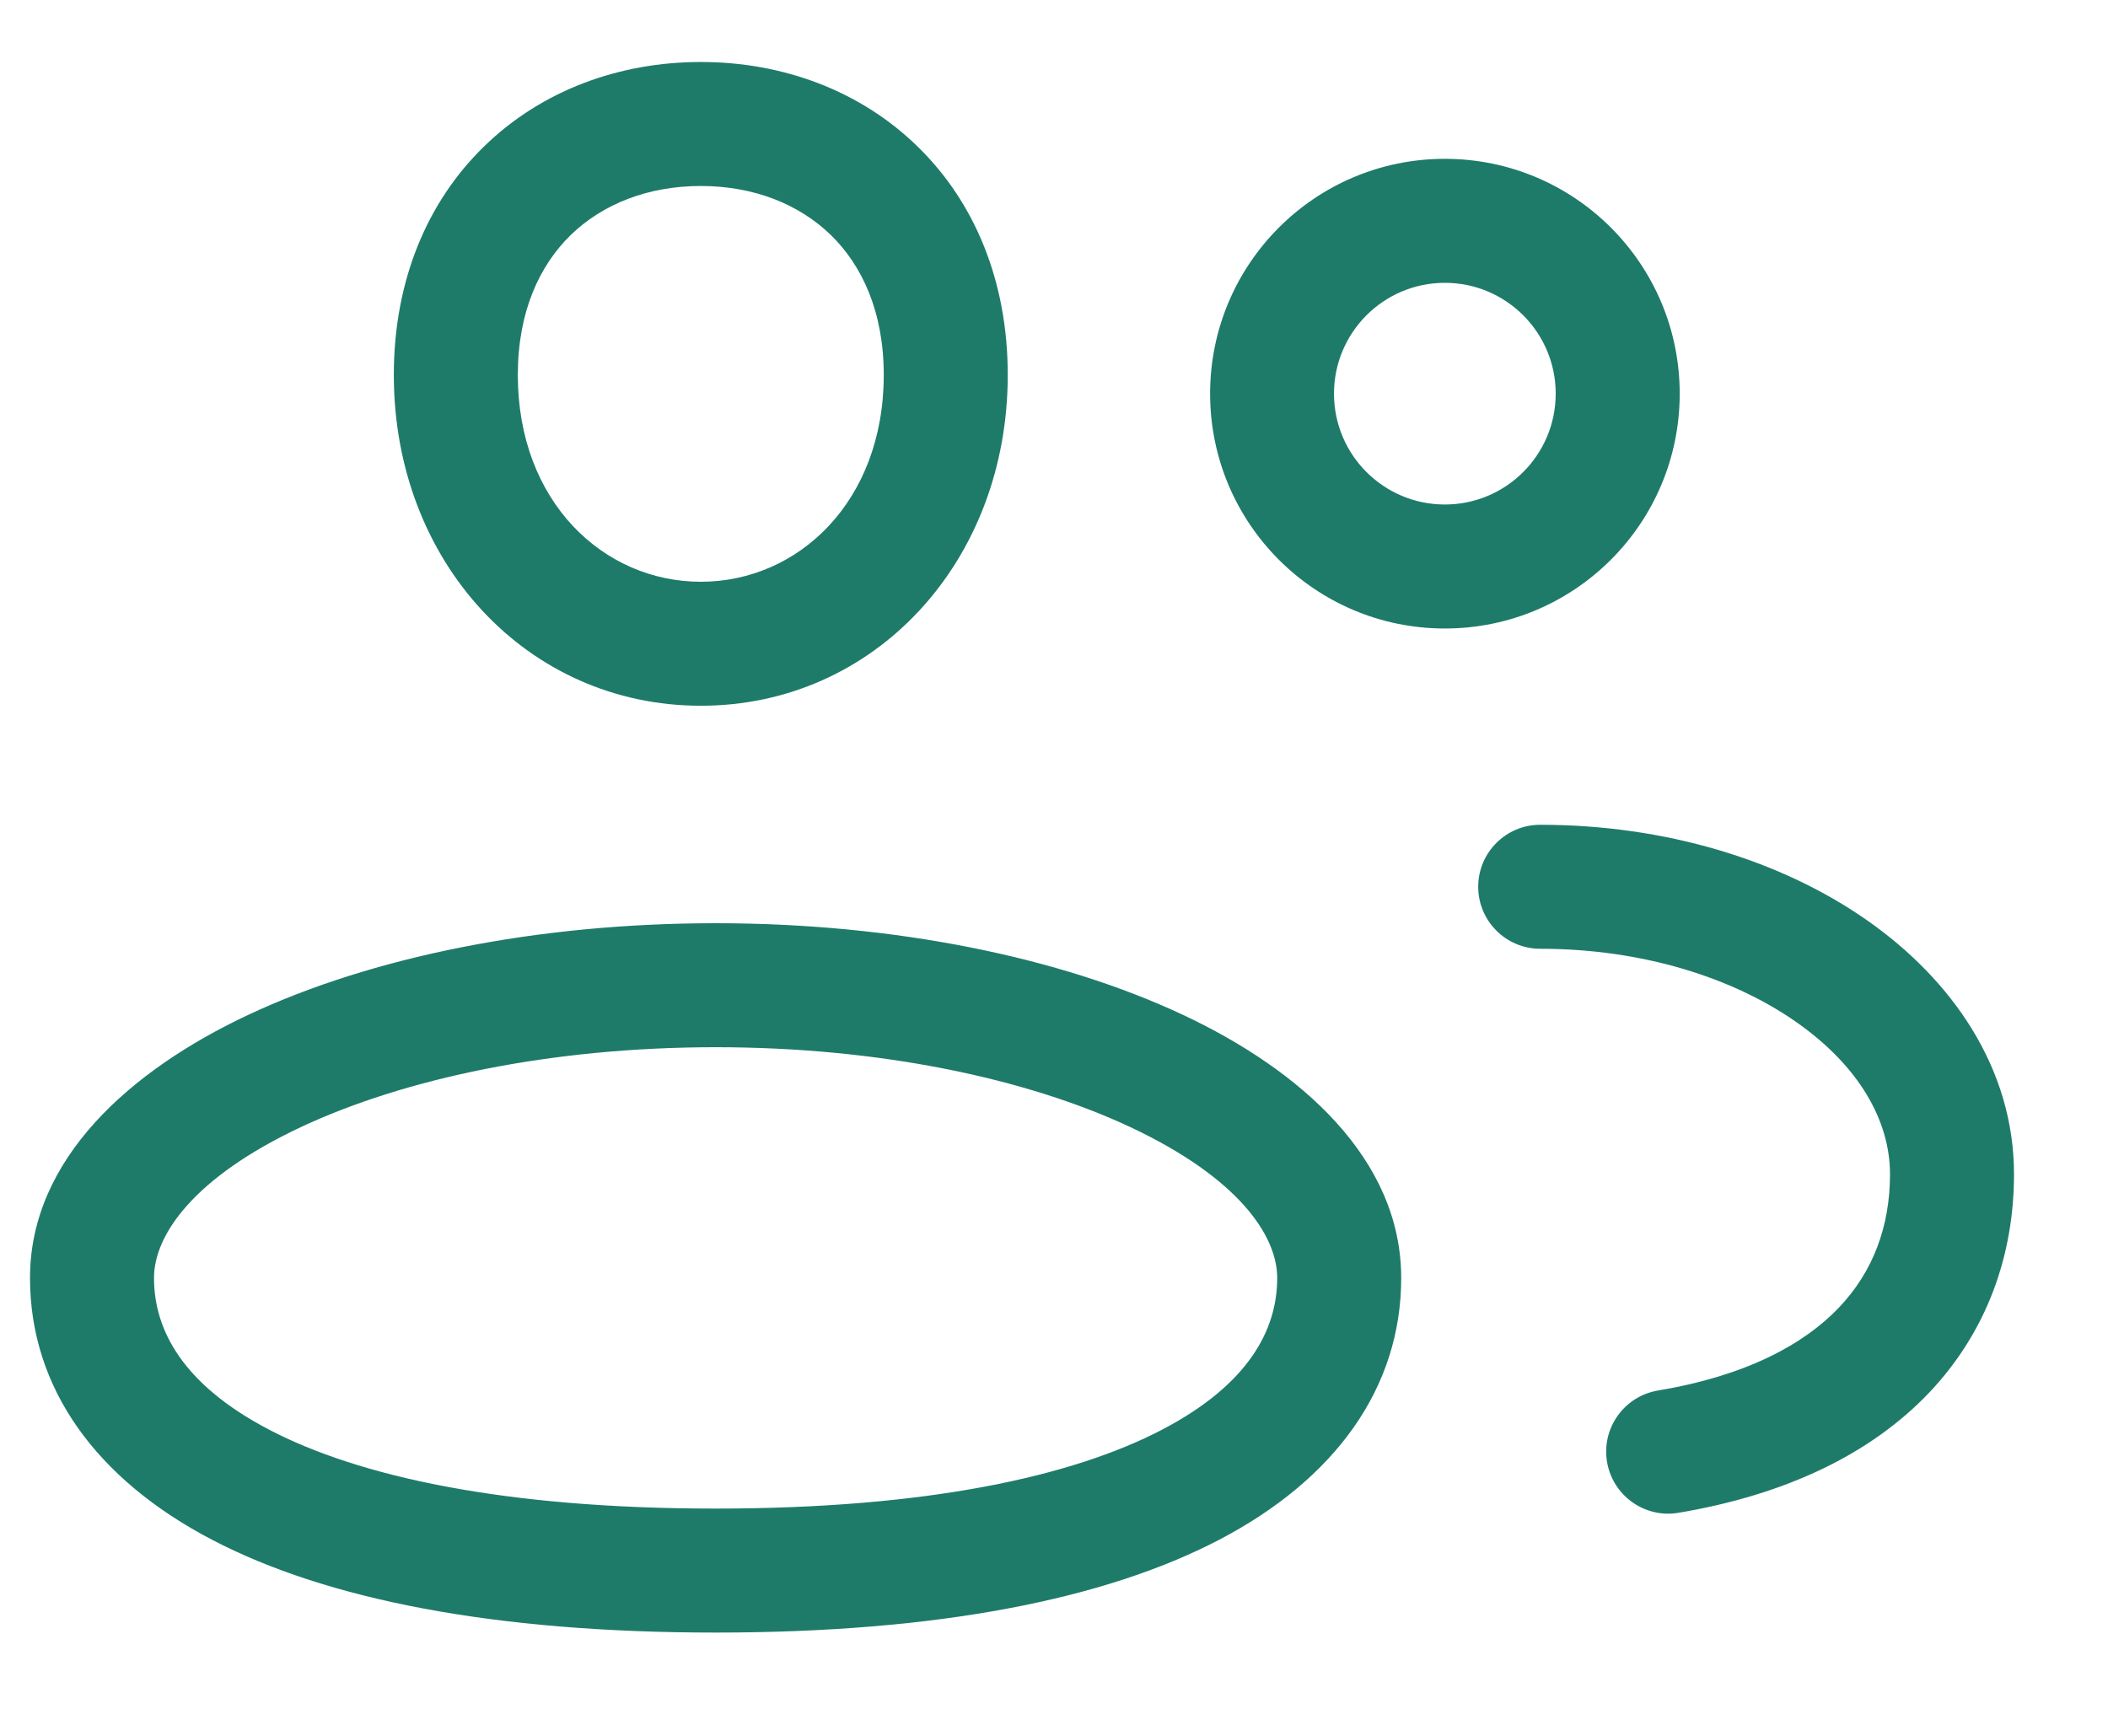 <svg width="17" height="14" viewBox="0 0 17 14" fill="none" xmlns="http://www.w3.org/2000/svg">
<path d="M13.37 11.215C13.098 11.261 12.914 11.519 12.96 11.791C13.006 12.063 13.264 12.247 13.536 12.201L13.37 11.215ZM12.421 6.652C12.145 6.652 11.921 6.876 11.921 7.152C11.921 7.428 12.145 7.652 12.421 7.652V6.652ZM11.652 5.069C12.698 5.069 13.546 4.221 13.546 3.175H12.546C12.546 3.669 12.145 4.069 11.652 4.069V5.069ZM9.759 3.175C9.759 4.221 10.606 5.069 11.652 5.069V4.069C11.159 4.069 10.758 3.669 10.758 3.175H9.759ZM11.652 1.281C10.606 1.281 9.759 2.129 9.759 3.175H10.758C10.758 2.681 11.159 2.281 11.652 2.281V1.281ZM13.546 3.175C13.546 2.129 12.698 1.281 11.652 1.281V2.281C12.145 2.281 12.546 2.681 12.546 3.175H13.546ZM15.242 9.47C15.242 9.89 15.106 10.256 14.83 10.546C14.549 10.841 14.086 11.095 13.37 11.215L13.536 12.201C14.405 12.055 15.086 11.726 15.554 11.236C16.025 10.741 16.242 10.121 16.242 9.47H15.242ZM12.421 7.652C13.248 7.652 13.976 7.887 14.483 8.241C14.992 8.596 15.242 9.039 15.242 9.47H16.242C16.242 8.621 15.748 7.905 15.055 7.421C14.361 6.936 13.428 6.652 12.421 6.652V7.652ZM7.127 3.024C7.127 4.049 6.434 4.692 5.652 4.692V5.692C7.051 5.692 8.127 4.534 8.127 3.024H7.127ZM5.652 4.692C4.869 4.692 4.176 4.049 4.176 3.024H3.176C3.176 4.534 4.252 5.692 5.652 5.692V4.692ZM4.176 3.024C4.176 2.512 4.352 2.14 4.603 1.895C4.858 1.648 5.222 1.5 5.652 1.5V0.5C4.99 0.5 4.366 0.731 3.906 1.179C3.442 1.629 3.176 2.269 3.176 3.024H4.176ZM5.652 1.5C6.081 1.5 6.445 1.648 6.7 1.895C6.951 2.14 7.127 2.512 7.127 3.024H8.127C8.127 2.269 7.861 1.629 7.397 1.179C6.937 0.731 6.313 0.5 5.652 0.5V1.5ZM10.3 10.307C10.3 10.724 10.071 11.166 9.369 11.532C8.651 11.906 7.485 12.167 5.771 12.167V13.167C7.562 13.167 8.911 12.899 9.831 12.419C10.768 11.93 11.3 11.193 11.3 10.307H10.3ZM5.771 12.167C4.057 12.167 2.891 11.906 2.173 11.532C1.471 11.166 1.242 10.724 1.242 10.307H0.242C0.242 11.193 0.774 11.93 1.711 12.419C2.631 12.899 3.98 13.167 5.771 13.167V12.167ZM1.242 10.307C1.242 9.963 1.558 9.498 2.427 9.09C3.257 8.701 4.439 8.446 5.771 8.446V7.446C4.326 7.446 2.993 7.72 2.002 8.185C1.052 8.631 0.242 9.347 0.242 10.307H1.242ZM5.771 8.446C7.103 8.446 8.285 8.701 9.115 9.09C9.984 9.498 10.3 9.963 10.3 10.307H11.3C11.3 9.347 10.49 8.631 9.54 8.185C8.549 7.72 7.216 7.446 5.771 7.446V8.446Z" fill="#1E7B69"/>
</svg>
